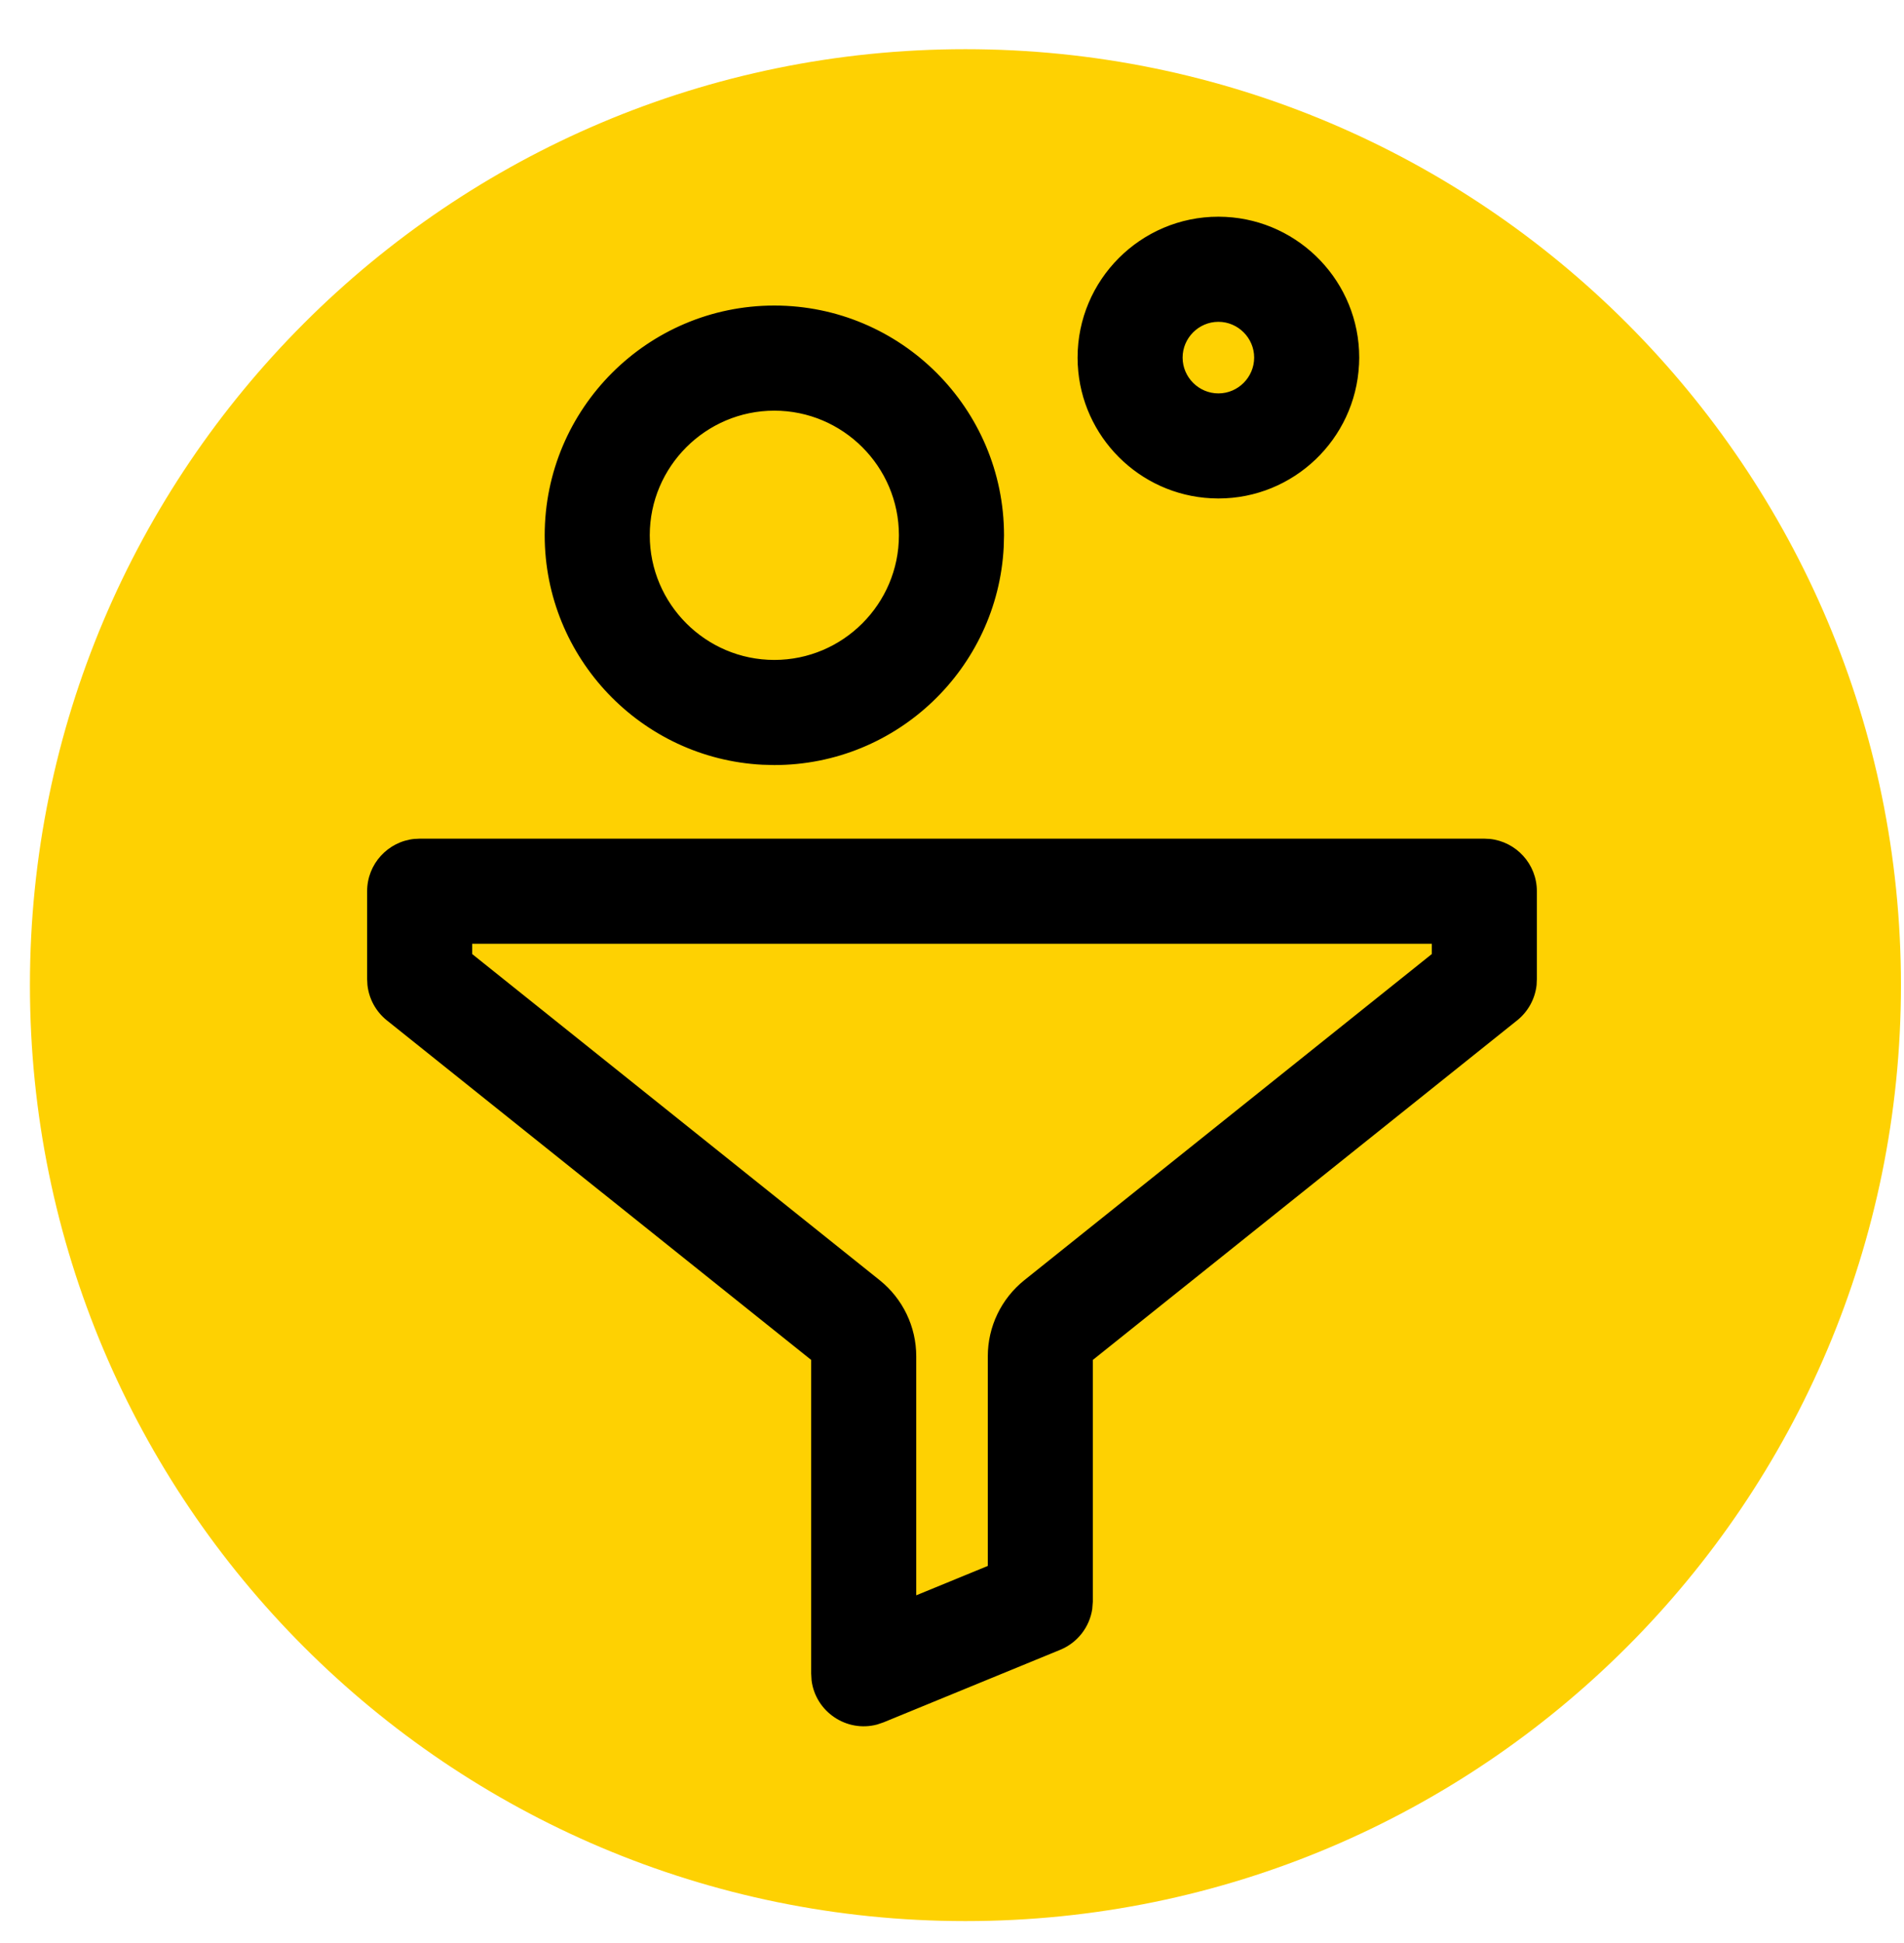 <svg width="50" height="51" viewBox="0 0 50 51" fill="none" xmlns="http://www.w3.org/2000/svg">
<g clip-path="url(#clip0_7369_179)">
<path d="M25.353 50.425C38.921 50.425 49.92 39.425 49.92 25.858C49.92 12.29 38.921 1.291 25.353 1.291C11.785 1.291 0.786 12.29 0.786 25.858C0.786 39.425 11.785 50.425 25.353 50.425Z" fill="#FED102"/>
<mask id="path-2-outside-1_7369_179" maskUnits="userSpaceOnUse" x="8.841" y="4.888" width="32" height="41" fill="black">
<rect fill="white" x="8.841" y="4.888" width="32" height="41"/>
<path d="M39.1 22.219C39.695 22.28 40.159 22.782 40.159 23.393V25.706L40.152 25.838C40.117 26.146 39.961 26.431 39.716 26.627L28.498 35.6V42.028L28.485 42.205C28.423 42.61 28.154 42.96 27.767 43.119L23.129 45.022L22.983 45.072C22.299 45.255 21.601 44.788 21.511 44.085L21.502 43.931V35.6L10.284 26.627C10.039 26.431 9.884 26.146 9.849 25.838L9.841 25.706V23.393C9.841 22.782 10.305 22.28 10.9 22.219L11.021 22.213H38.98L39.1 22.219ZM12.2 25.138L22.975 33.758C23.534 34.206 23.861 34.884 23.861 35.6V42.172L26.14 41.237V35.6C26.14 34.884 26.466 34.206 27.025 33.758L37.8 25.138V24.572H12.2V25.138ZM20.334 8.22C23.549 8.22 26.165 10.836 26.166 14.05L26.158 14.35C26.001 17.426 23.449 19.881 20.334 19.881L20.035 19.873C16.959 19.717 14.505 17.164 14.504 14.05C14.505 10.836 17.12 8.22 20.334 8.22ZM20.334 10.579C18.422 10.579 16.863 12.138 16.863 14.05C16.863 15.962 18.422 17.522 20.334 17.522C22.247 17.522 23.806 15.962 23.806 14.05C23.806 12.138 22.247 10.579 20.334 10.579ZM32.175 5.893C34.021 5.987 35.494 7.518 35.494 9.386L35.489 9.566C35.395 11.412 33.864 12.884 31.996 12.884L31.816 12.879C30.03 12.789 28.593 11.352 28.502 9.566L28.498 9.386C28.498 7.457 30.067 5.888 31.996 5.888L32.175 5.893ZM31.996 8.247C31.369 8.247 30.856 8.76 30.856 9.386C30.856 10.012 31.369 10.526 31.996 10.526C32.622 10.526 33.135 10.012 33.135 9.386C33.135 8.76 32.622 8.247 31.996 8.247Z"/>
</mask>
<path d="M39.1 22.219C39.695 22.28 40.159 22.782 40.159 23.393V25.706L40.152 25.838C40.117 26.146 39.961 26.431 39.716 26.627L28.498 35.6V42.028L28.485 42.205C28.423 42.61 28.154 42.96 27.767 43.119L23.129 45.022L22.983 45.072C22.299 45.255 21.601 44.788 21.511 44.085L21.502 43.931V35.6L10.284 26.627C10.039 26.431 9.884 26.146 9.849 25.838L9.841 25.706V23.393C9.841 22.782 10.305 22.28 10.9 22.219L11.021 22.213H38.98L39.1 22.219ZM12.2 25.138L22.975 33.758C23.534 34.206 23.861 34.884 23.861 35.6V42.172L26.14 41.237V35.6C26.14 34.884 26.466 34.206 27.025 33.758L37.8 25.138V24.572H12.2V25.138ZM20.334 8.22C23.549 8.22 26.165 10.836 26.166 14.05L26.158 14.35C26.001 17.426 23.449 19.881 20.334 19.881L20.035 19.873C16.959 19.717 14.505 17.164 14.504 14.05C14.505 10.836 17.12 8.22 20.334 8.22ZM20.334 10.579C18.422 10.579 16.863 12.138 16.863 14.05C16.863 15.962 18.422 17.522 20.334 17.522C22.247 17.522 23.806 15.962 23.806 14.05C23.806 12.138 22.247 10.579 20.334 10.579ZM32.175 5.893C34.021 5.987 35.494 7.518 35.494 9.386L35.489 9.566C35.395 11.412 33.864 12.884 31.996 12.884L31.816 12.879C30.03 12.789 28.593 11.352 28.502 9.566L28.498 9.386C28.498 7.457 30.067 5.888 31.996 5.888L32.175 5.893ZM31.996 8.247C31.369 8.247 30.856 8.76 30.856 9.386C30.856 10.012 31.369 10.526 31.996 10.526C32.622 10.526 33.135 10.012 33.135 9.386C33.135 8.76 32.622 8.247 31.996 8.247Z" fill="black"/>
<path d="M39.1 22.219L39.12 22.02L39.11 22.02L39.1 22.219ZM40.159 25.706L40.359 25.716V25.706H40.159ZM40.152 25.838L40.351 25.861L40.352 25.849L40.152 25.838ZM39.716 26.627L39.841 26.783L39.841 26.783L39.716 26.627ZM28.498 35.6L28.374 35.444C28.326 35.482 28.299 35.539 28.299 35.6H28.498ZM28.498 42.028L28.698 42.043C28.698 42.038 28.698 42.033 28.698 42.028H28.498ZM28.485 42.205L28.683 42.235C28.683 42.23 28.684 42.225 28.684 42.22L28.485 42.205ZM27.767 43.119L27.843 43.304L27.843 43.304L27.767 43.119ZM23.129 45.022L23.194 45.212L23.205 45.207L23.129 45.022ZM22.983 45.072L23.035 45.265L23.047 45.261L22.983 45.072ZM21.511 44.085L21.312 44.097C21.312 44.102 21.312 44.106 21.313 44.111L21.511 44.085ZM21.502 43.931H21.302L21.303 43.943L21.502 43.931ZM21.502 35.6H21.702C21.702 35.539 21.675 35.482 21.627 35.444L21.502 35.6ZM10.284 26.627L10.159 26.783L10.159 26.783L10.284 26.627ZM9.849 25.838L9.649 25.85L9.65 25.861L9.849 25.838ZM9.841 25.706H9.641L9.642 25.717L9.841 25.706ZM10.9 22.219L10.89 22.019L10.88 22.02L10.9 22.219ZM11.021 22.213V22.013L11.011 22.014L11.021 22.213ZM38.98 22.213L38.99 22.013H38.98V22.213ZM12.2 25.138H12C12 25.199 12.027 25.256 12.075 25.294L12.2 25.138ZM22.975 33.758L23.1 33.602L23.1 33.602L22.975 33.758ZM23.861 35.6H24.061V35.6L23.861 35.6ZM23.861 42.172H23.661C23.661 42.239 23.694 42.301 23.75 42.339C23.805 42.376 23.875 42.383 23.937 42.357L23.861 42.172ZM26.14 41.237L26.216 41.422C26.291 41.391 26.34 41.318 26.34 41.237H26.14ZM26.14 35.6L25.94 35.6V35.6H26.14ZM27.025 33.758L26.9 33.602L26.9 33.602L27.025 33.758ZM37.8 25.138L37.925 25.294C37.973 25.256 38 25.199 38 25.138H37.8ZM37.8 24.572H38C38 24.461 37.911 24.372 37.8 24.372V24.572ZM12.2 24.572V24.372C12.089 24.372 12 24.461 12 24.572H12.2ZM20.334 8.22V8.02H20.334L20.334 8.22ZM26.166 14.05L26.366 14.056V14.05L26.166 14.05ZM26.158 14.35L26.358 14.36L26.358 14.355L26.158 14.35ZM20.334 19.881L20.329 20.081H20.334V19.881ZM20.035 19.873L20.024 20.073L20.029 20.073L20.035 19.873ZM14.504 14.05L14.304 14.05V14.05L14.504 14.05ZM20.334 10.579V10.379H20.334L20.334 10.579ZM16.863 14.05L16.663 14.05V14.05L16.863 14.05ZM20.334 17.522L20.334 17.722H20.334V17.522ZM23.806 14.05L24.006 14.05V14.05L23.806 14.05ZM32.175 5.893L32.185 5.693L32.181 5.693L32.175 5.893ZM35.494 9.386L35.694 9.392V9.386H35.494ZM35.489 9.566L35.689 9.576L35.689 9.571L35.489 9.566ZM31.996 12.884L31.99 13.084L31.996 13.084L31.996 12.884ZM31.816 12.879L31.806 13.079L31.811 13.079L31.816 12.879ZM28.502 9.566L28.302 9.571L28.303 9.576L28.502 9.566ZM28.498 9.386H28.297L28.298 9.392L28.498 9.386ZM31.996 5.888L32.001 5.688H31.996V5.888ZM31.996 8.247L31.996 8.047H31.996V8.247ZM30.856 9.386H30.656V9.386L30.856 9.386ZM31.996 10.526V10.726H31.996L31.996 10.526ZM33.135 9.386L33.335 9.386V9.386H33.135ZM39.1 22.219L39.08 22.418C39.573 22.468 39.959 22.886 39.959 23.393H40.159H40.359C40.359 22.679 39.816 22.091 39.12 22.02L39.1 22.219ZM40.159 23.393H39.959V25.706H40.159H40.359V23.393H40.159ZM40.159 25.706L39.959 25.695L39.952 25.828L40.152 25.838L40.352 25.849L40.358 25.716L40.159 25.706ZM40.152 25.838L39.953 25.816C39.924 26.071 39.795 26.308 39.591 26.47L39.716 26.627L39.841 26.783C40.127 26.554 40.31 26.221 40.351 25.861L40.152 25.838ZM39.716 26.627L39.591 26.47L28.374 35.444L28.498 35.6L28.623 35.756L39.841 26.783L39.716 26.627ZM28.498 35.6H28.299V42.028H28.498H28.698V35.6H28.498ZM28.498 42.028L28.299 42.012L28.285 42.189L28.485 42.205L28.684 42.22L28.698 42.043L28.498 42.028ZM28.485 42.205L28.287 42.175C28.236 42.511 28.012 42.802 27.691 42.934L27.767 43.119L27.843 43.304C28.296 43.118 28.611 42.708 28.683 42.235L28.485 42.205ZM27.767 43.119L27.691 42.934L23.053 44.837L23.129 45.022L23.205 45.207L27.843 43.304L27.767 43.119ZM23.129 45.022L23.065 44.833L22.919 44.882L22.983 45.072L23.047 45.261L23.194 45.211L23.129 45.022ZM22.983 45.072L22.931 44.879C22.364 45.031 21.784 44.642 21.71 44.06L21.511 44.085L21.313 44.111C21.419 44.933 22.234 45.48 23.035 45.265L22.983 45.072ZM21.511 44.085L21.711 44.074L21.702 43.92L21.502 43.931L21.303 43.943L21.312 44.097L21.511 44.085ZM21.502 43.931H21.702V35.6H21.502H21.302V43.931H21.502ZM21.502 35.6L21.627 35.444L10.409 26.47L10.284 26.627L10.159 26.783L21.378 35.756L21.502 35.6ZM10.284 26.627L10.409 26.47C10.206 26.308 10.077 26.072 10.048 25.816L9.849 25.838L9.65 25.861C9.691 26.221 9.872 26.553 10.159 26.783L10.284 26.627ZM9.849 25.838L10.049 25.827L10.041 25.694L9.841 25.706L9.642 25.717L9.649 25.85L9.849 25.838ZM9.841 25.706H10.041V23.393H9.841H9.641V25.706H9.841ZM9.841 23.393H10.041C10.041 22.886 10.427 22.468 10.92 22.418L10.9 22.219L10.88 22.02C10.184 22.091 9.641 22.679 9.641 23.393H9.841ZM10.9 22.219L10.91 22.419L11.031 22.413L11.021 22.213L11.011 22.014L10.89 22.02L10.9 22.219ZM11.021 22.213V22.413H38.98V22.213V22.013H11.021V22.213ZM38.98 22.213L38.97 22.413L39.09 22.419L39.1 22.219L39.11 22.02L38.99 22.014L38.98 22.213ZM12.2 25.138L12.075 25.294L22.85 33.914L22.975 33.758L23.1 33.602L12.325 24.982L12.2 25.138ZM22.975 33.758L22.85 33.914C23.362 34.324 23.661 34.945 23.661 35.6L23.861 35.6L24.061 35.6C24.061 34.823 23.707 34.088 23.1 33.602L22.975 33.758ZM23.861 35.6H23.661V42.172H23.861H24.061V35.6H23.861ZM23.861 42.172L23.937 42.357L26.216 41.422L26.14 41.237L26.064 41.052L23.785 41.987L23.861 42.172ZM26.14 41.237H26.34V35.6H26.14H25.94V41.237H26.14ZM26.14 35.6L26.34 35.6C26.34 34.944 26.638 34.324 27.15 33.914L27.025 33.758L26.9 33.602C26.293 34.088 25.94 34.823 25.94 35.6L26.14 35.6ZM27.025 33.758L27.15 33.914L37.925 25.294L37.8 25.138L37.675 24.982L26.9 33.602L27.025 33.758ZM37.8 25.138H38V24.572H37.8H37.6V25.138H37.8ZM37.8 24.572V24.372H12.2V24.572V24.772H37.8V24.572ZM12.2 24.572H12V25.138H12.2H12.4V24.572H12.2ZM20.334 8.22V8.42C23.439 8.42 25.965 10.946 25.965 14.05L26.166 14.05L26.366 14.05C26.365 10.725 23.66 8.02 20.334 8.02V8.22ZM26.166 14.05L25.966 14.045L25.958 14.345L26.158 14.35L26.358 14.355L26.366 14.056L26.166 14.05ZM26.158 14.35L25.958 14.34C25.807 17.31 23.342 19.681 20.334 19.681V19.881V20.081C23.556 20.081 26.195 17.542 26.358 14.36L26.158 14.35ZM20.334 19.881L20.34 19.681L20.04 19.674L20.035 19.873L20.029 20.073L20.329 20.081L20.334 19.881ZM20.035 19.873L20.045 19.674C17.075 19.523 14.705 17.057 14.704 14.05L14.504 14.05L14.304 14.05C14.305 17.271 16.843 19.911 20.024 20.073L20.035 19.873ZM14.504 14.05L14.704 14.05C14.704 10.946 17.23 8.42 20.334 8.42L20.334 8.22L20.334 8.02C17.009 8.02 14.305 10.725 14.304 14.05L14.504 14.05ZM20.334 10.579L20.334 10.379C18.312 10.379 16.663 12.028 16.663 14.05L16.863 14.05L17.063 14.05C17.063 12.249 18.533 10.779 20.334 10.779L20.334 10.579ZM16.863 14.05L16.663 14.05C16.663 16.073 18.312 17.722 20.334 17.722L20.334 17.522L20.334 17.322C18.533 17.322 17.063 15.852 17.063 14.05L16.863 14.05ZM20.334 17.522V17.722C22.357 17.722 24.006 16.073 24.006 14.05L23.806 14.05L23.606 14.05C23.606 15.852 22.136 17.322 20.334 17.322V17.522ZM23.806 14.05L24.006 14.05C24.006 12.028 22.357 10.379 20.334 10.379V10.579V10.779C22.136 10.779 23.606 12.249 23.606 14.05L23.806 14.05ZM32.175 5.893L32.165 6.093C33.905 6.181 35.294 7.625 35.294 9.386H35.494H35.694C35.694 7.411 34.137 5.793 32.185 5.693L32.175 5.893ZM35.494 9.386L35.294 9.381L35.289 9.56L35.489 9.566L35.689 9.571L35.694 9.392L35.494 9.386ZM35.489 9.566L35.289 9.556C35.2 11.296 33.757 12.684 31.996 12.684L31.996 12.884L31.996 13.084C33.971 13.084 35.589 11.527 35.688 9.576L35.489 9.566ZM31.996 12.884L32.001 12.684L31.821 12.68L31.816 12.879L31.811 13.079L31.99 13.084L31.996 12.884ZM31.816 12.879L31.826 12.68C30.142 12.594 28.788 11.239 28.702 9.556L28.502 9.566L28.303 9.576C28.399 11.465 29.917 12.983 31.806 13.079L31.816 12.879ZM28.502 9.566L28.702 9.56L28.698 9.381L28.498 9.386L28.298 9.392L28.302 9.571L28.502 9.566ZM28.498 9.386H28.698C28.698 7.568 30.177 6.088 31.996 6.088V5.888V5.688C29.956 5.688 28.298 7.347 28.298 9.386H28.498ZM31.996 5.888L31.99 6.088L32.17 6.093L32.175 5.893L32.181 5.693L32.001 5.688L31.996 5.888ZM31.996 8.247V8.047C31.259 8.047 30.656 8.65 30.656 9.386H30.856H31.056C31.056 8.871 31.48 8.447 31.996 8.447V8.247ZM30.856 9.386L30.656 9.386C30.656 10.123 31.259 10.726 31.996 10.726V10.526V10.326C31.48 10.326 31.056 9.902 31.056 9.386L30.856 9.386ZM31.996 10.526L31.996 10.726C32.732 10.726 33.335 10.123 33.335 9.386L33.135 9.386L32.935 9.386C32.935 9.902 32.511 10.326 31.996 10.326L31.996 10.526ZM33.135 9.386H33.335C33.335 8.65 32.732 8.047 31.996 8.047L31.996 8.247L31.996 8.447C32.511 8.447 32.935 8.871 32.935 9.386H33.135Z" fill="black" mask="url(#path-2-outside-1_7369_179)"/>
</g>
<defs>
<clipPath id="clip0_7369_179">
<rect width="50" height="50" fill="white" transform="translate(0 0.5)"/>
</clipPath>
</defs>
</svg>
